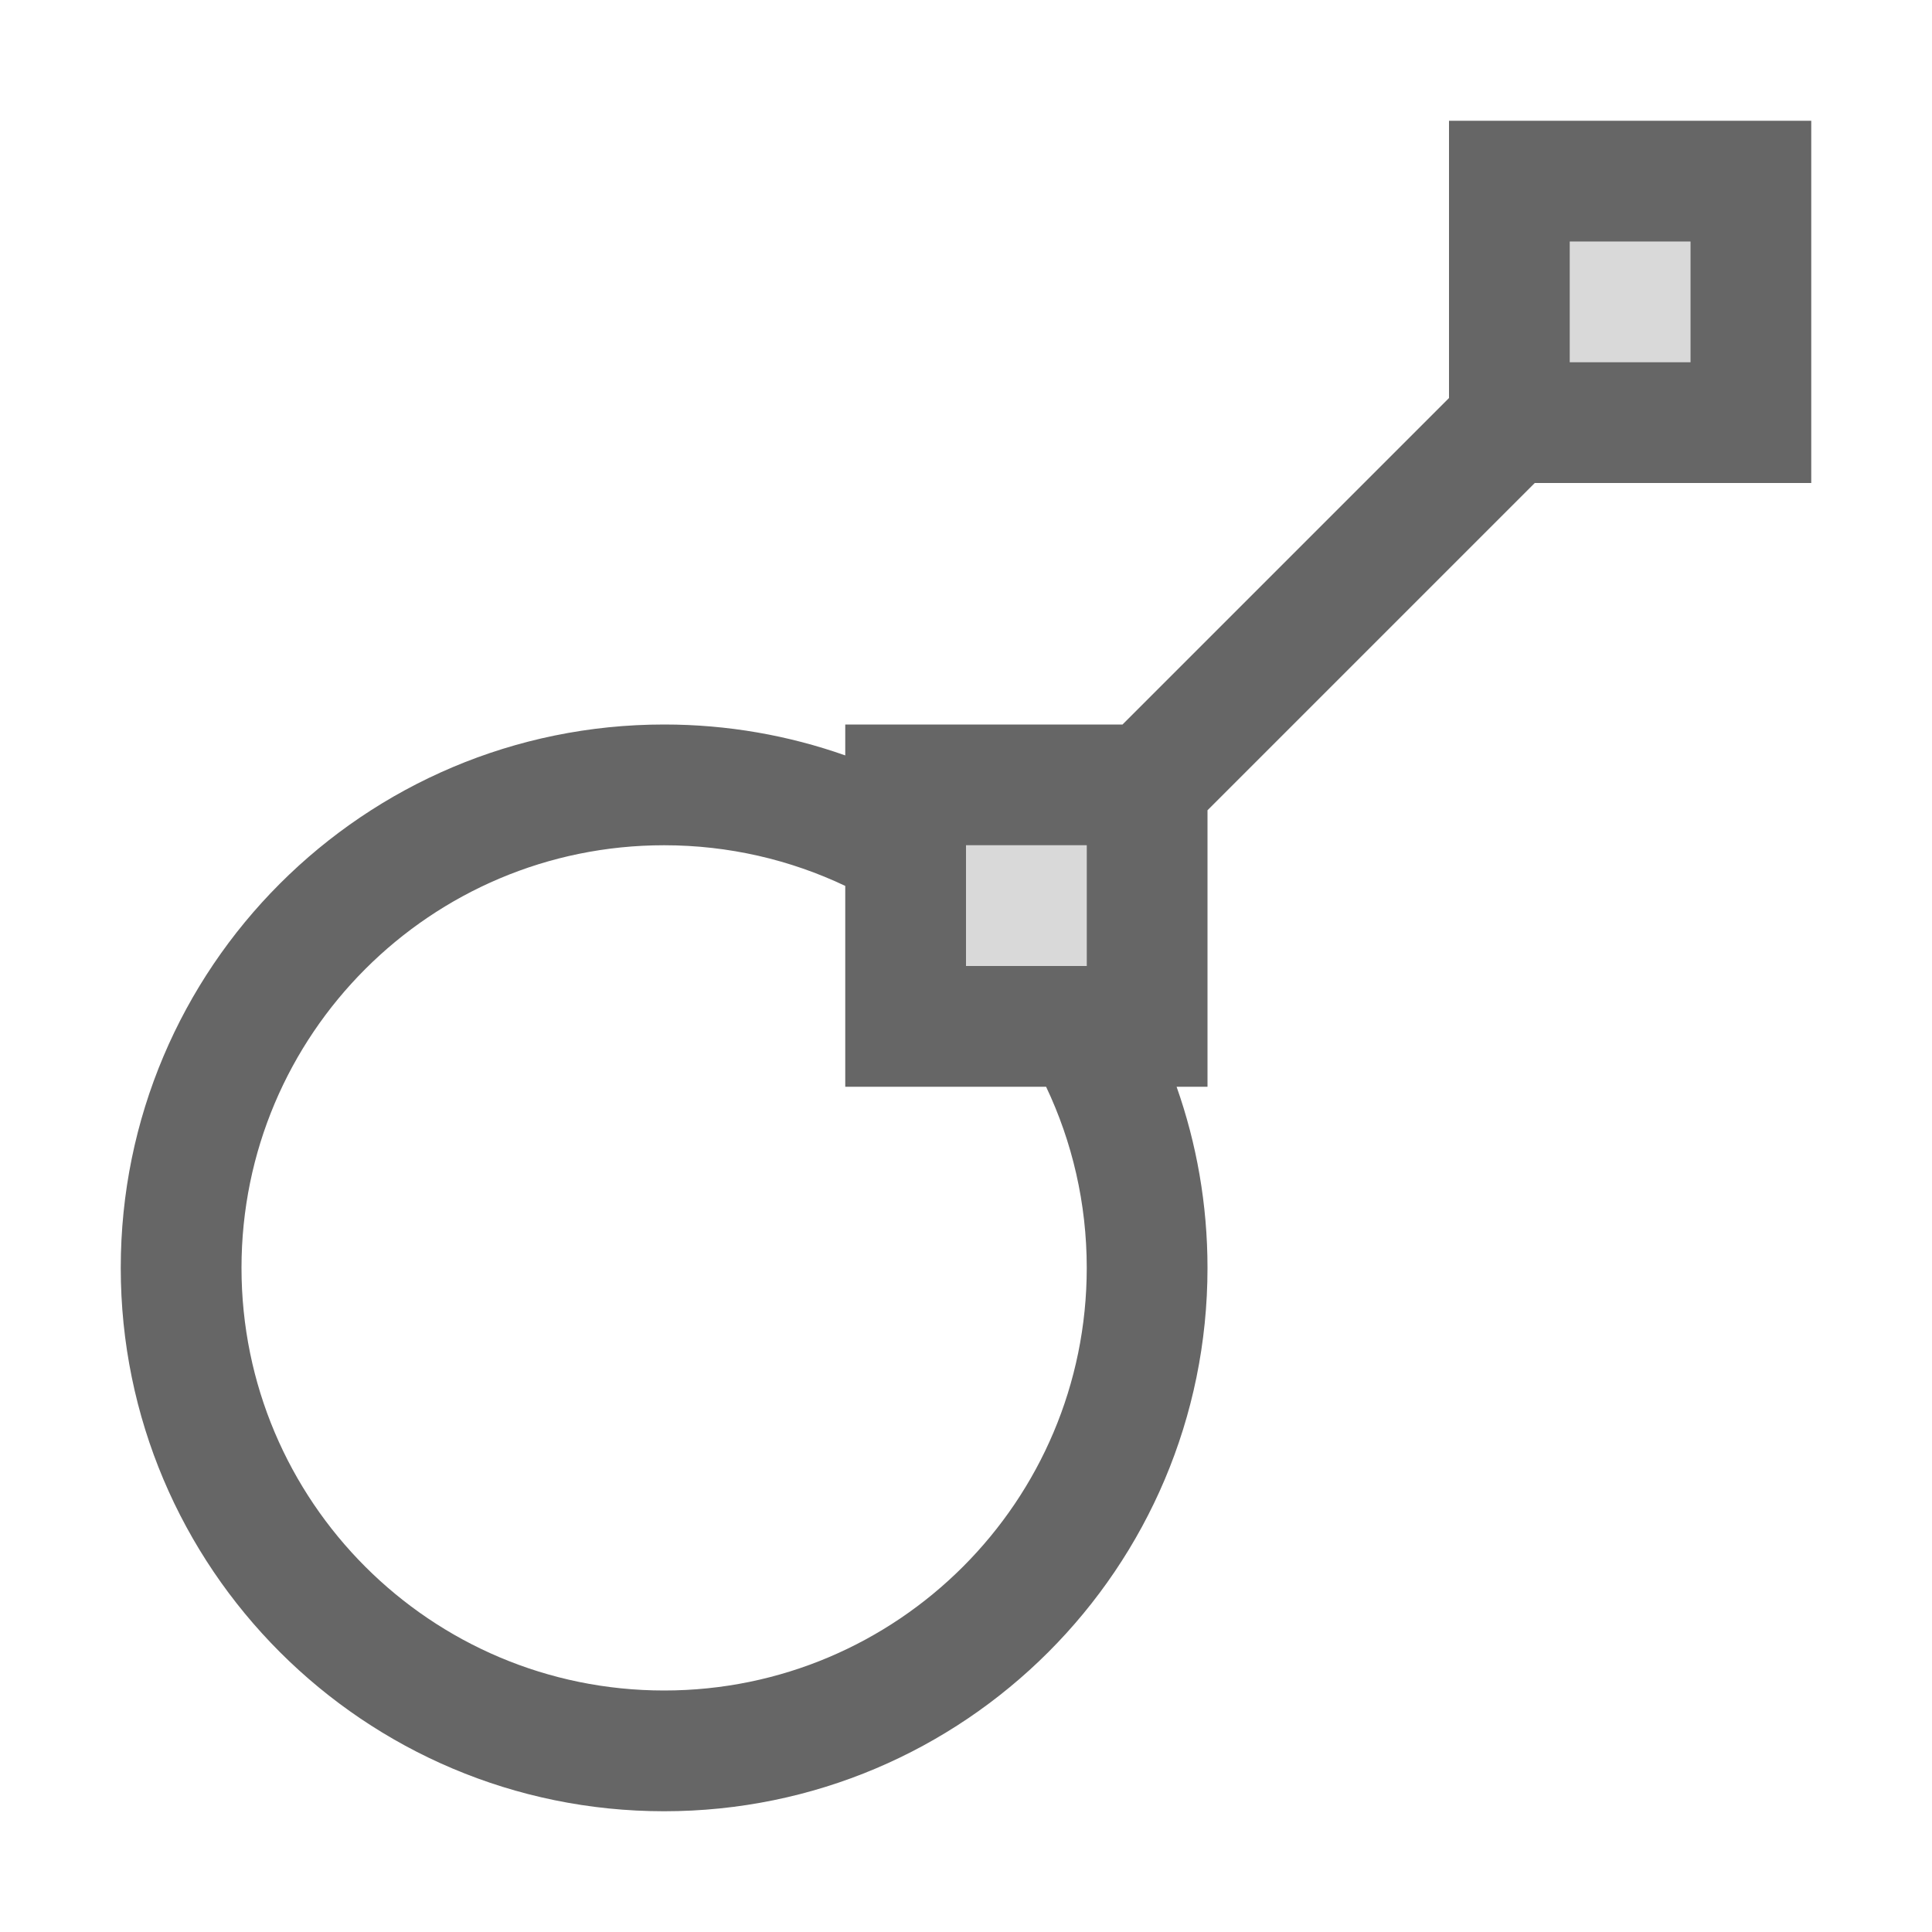 <?xml version="1.0" encoding="UTF-8"?>
<svg width="48px" height="48px" viewBox="0 0 48 48" version="1.1" xmlns="http://www.w3.org/2000/svg" xmlns:xlink="http://www.w3.org/1999/xlink">
    <!-- Generator: Sketch 52.6 (67491) - http://www.bohemiancoding.com/sketch -->
    <title>2-point-perpendicular-line</title>
    <desc>Created with Sketch.</desc>
    <g id="2-point-perpendicular-line" stroke="none" stroke-width="1" fill="none" fill-rule="evenodd">
        <rect id="container" fill="#FFFFFF" opacity="0" x="0" y="0" width="48" height="48"></rect>
        <path d="M24,21 L27,21 L27,24 L24,24 L24,21 Z M39,6 L42,6 L42,9 L39,9 L39,6 Z" id="L-grey" fill-opacity="0.15" fill="#000000"></path>
        <path d="M21,18.768 L21,18 L27.889,18 L36,9.889 L36,3 L45,3 L45,12 L38.131,12 L30,20.131 L30,27 L29.232,27 C29.729,28.408 30,29.922 30,31.5 C30,38.956 23.956,45 16.5,45 C9.044,45 3,38.956 3,31.5 C3,24.044 9.044,18 16.5,18 C18.078,18 19.592,18.271 21,18.768 Z M21,22.01 C19.636,21.363 18.11,21 16.5,21 C10.701,21 6,25.701 6,31.5 C6,37.299 10.701,42 16.5,42 C22.299,42 27,37.299 27,31.5 C27,29.89 26.637,28.364 25.99,27 L21,27 L21,22.01 Z M24,21 L24,24 L27,24 L27,21 L24,21 Z M39,6 L39,9 L42,9 L42,6 L39,6 Z" id="obj" fill-opacity="0.6" fill="#000000"></path>
    </g>
</svg>